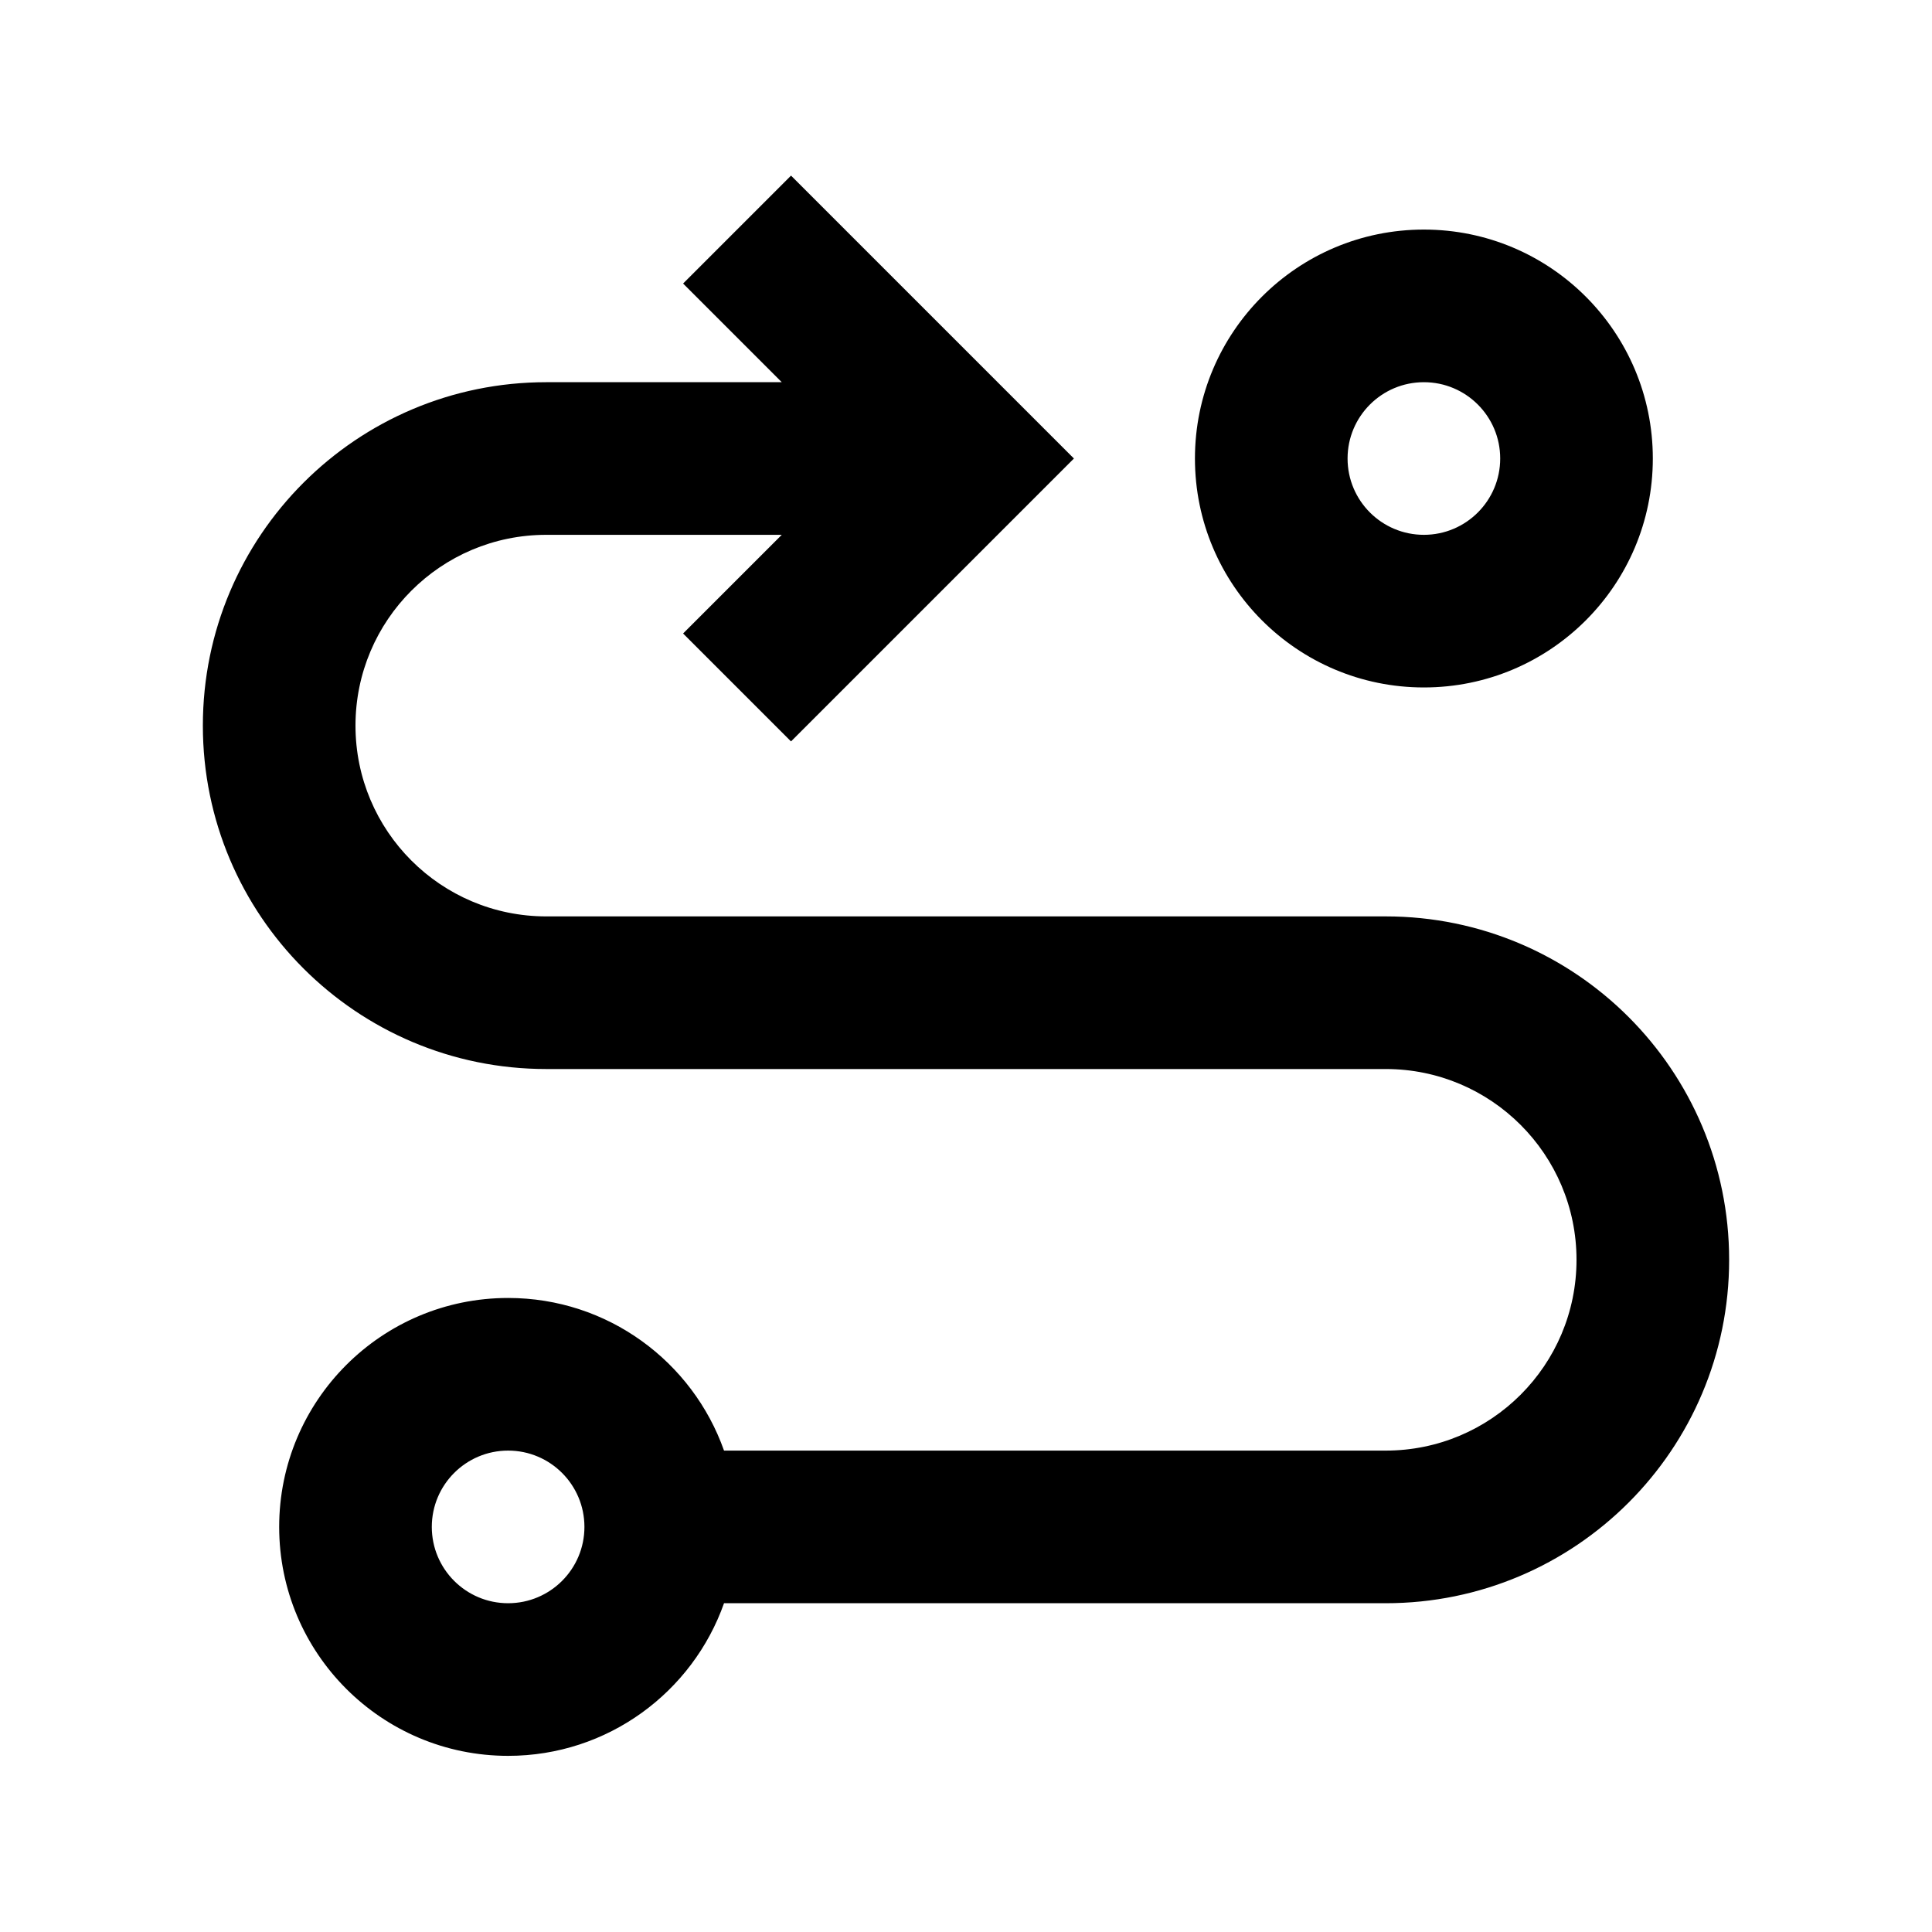 <?xml version="1.0" encoding="UTF-8"?> <svg xmlns="http://www.w3.org/2000/svg" width="200" height="200" viewBox="0 0 200 200" fill="none"> <g clip-path="url(#clip0_18_190)"> <path fill-rule="evenodd" clip-rule="evenodd" d="M74.951 165.965C71.698 175.17 62.919 181.765 52.6 181.765C39.511 181.765 28.9 171.154 28.9 158.065C28.9 144.976 39.511 134.365 52.6 134.365C62.919 134.365 71.698 140.96 74.951 150.165H143.45C154.358 150.165 163.2 141.323 163.2 130.415C163.2 119.507 154.358 110.665 143.45 110.665H56.55C36.916 110.665 21 94.749 21 75.115C21 55.481 36.916 39.565 56.55 39.565H80.928L70.714 29.351L81.886 18.179L111.172 47.465L81.886 76.751L70.714 65.579L80.928 55.365H56.55C45.642 55.365 36.8 64.207 36.8 75.115C36.8 86.023 45.642 94.865 56.55 94.865H143.45C163.084 94.865 179 110.781 179 130.415C179 150.049 163.084 165.965 143.45 165.965H74.951ZM52.6 150.165C48.237 150.165 44.7 153.702 44.7 158.065C44.7 162.428 48.237 165.965 52.6 165.965C56.963 165.965 60.5 162.428 60.5 158.065C60.5 153.702 56.963 150.165 52.6 150.165ZM147.4 23.765C160.489 23.765 171.1 34.376 171.1 47.465C171.1 60.554 160.489 71.165 147.4 71.165C134.311 71.165 123.7 60.554 123.7 47.465C123.7 34.376 134.311 23.765 147.4 23.765ZM147.4 39.565C143.037 39.565 139.5 43.102 139.5 47.465C139.5 51.828 143.037 55.365 147.4 55.365C151.763 55.365 155.3 51.828 155.3 47.465C155.3 43.102 151.763 39.565 147.4 39.565Z" fill="black"></path> </g> <defs> <clipPath id="clip0_18_190"> <rect width="200" height="200" fill="white"></rect> </clipPath> </defs> </svg> 